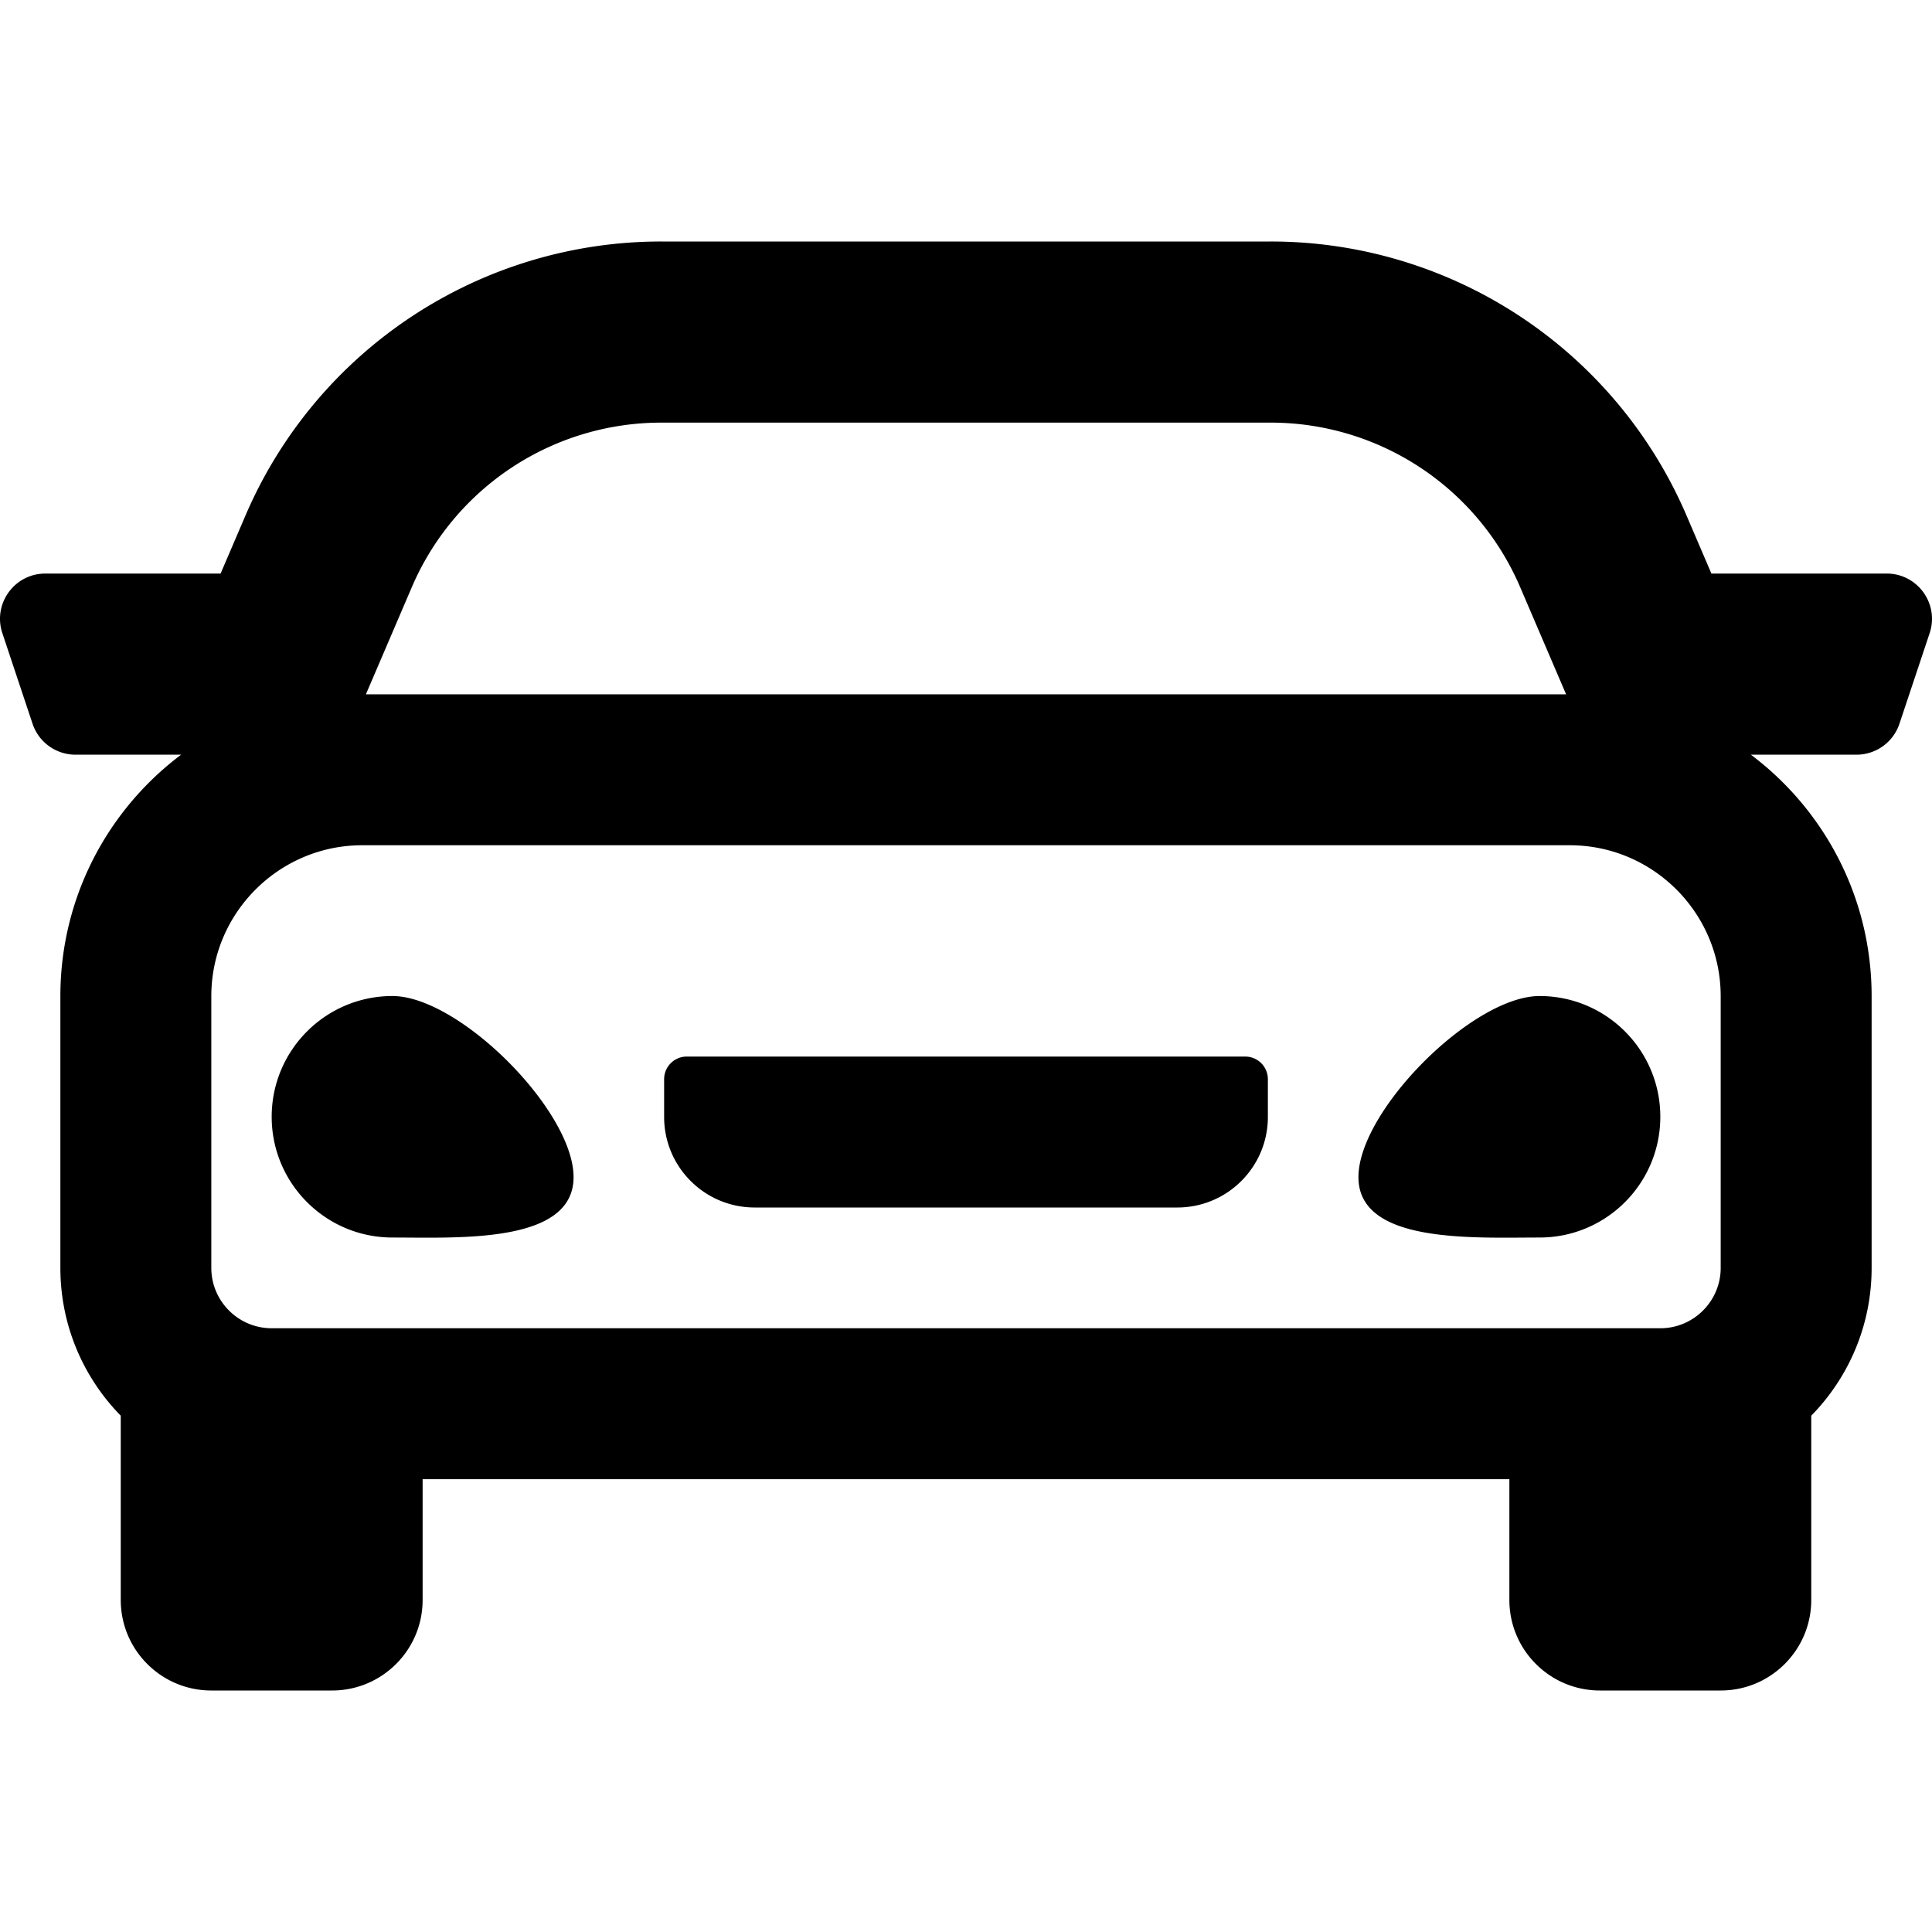 <svg xmlns="http://www.w3.org/2000/svg" viewBox="0 0 512 512"><path d="M152 311.958c0 17.673-30.327 16-48 16s-32-14.327-32-32 14.327-32 32-32 48 30.326 48 48zm256-48c-17.673 0-48 30.327-48 48s30.327 16 48 16 32-14.327 32-32-14.327-32-32-32zm103.375-96.163l-8 24A12 12 0 0 1 491.991 200h-27.99C483.43 214.595 496 237.829 496 264v72c0 15.254-6.107 29.076-16 39.176V424c0 13.255-10.745 24-24 24h-32c-13.255 0-24-10.745-24-24v-32H112v32c0 13.255-10.745 24-24 24H56c-13.255 0-24-10.745-24-24v-48.824c-9.893-10.1-16-23.922-16-39.176v-72c0-26.171 12.57-49.404 31.999-64h-27.99a12 12 0 0 1-11.384-8.205l-8-24C-1.965 160.024 3.818 152 12.009 152H58.46l6.544-15.271A119.867 119.867 0 0 1 175.302 64h161.396a119.864 119.864 0 0 1 110.297 72.73L453.54 152h46.451c8.191 0 13.974 8.024 11.384 15.795zM96.968 184h318.063l-12.155-28.362A71.917 71.917 0 0 0 336.698 112H175.302a71.92 71.92 0 0 0-66.179 43.638L96.968 184zM456 264c0-22.056-17.944-40-40-40H96c-22.056 0-40 17.944-40 40v72c0 8.822 7.176 15.999 15.998 16h368.005c8.821-.001 15.998-7.178 15.998-16v-72zm-126 16H182a6 6 0 0 0-6 6v10c0 13.255 10.745 24 24 24h112c13.255 0 24-10.745 24-24v-10a6 6 0 0 0-6-6z"/></svg>
<!--
Font Awesome Pro 5.1.0 by @fontawesome - https://fontawesome.com
License - https://fontawesome.com/license (Commercial License)
-->